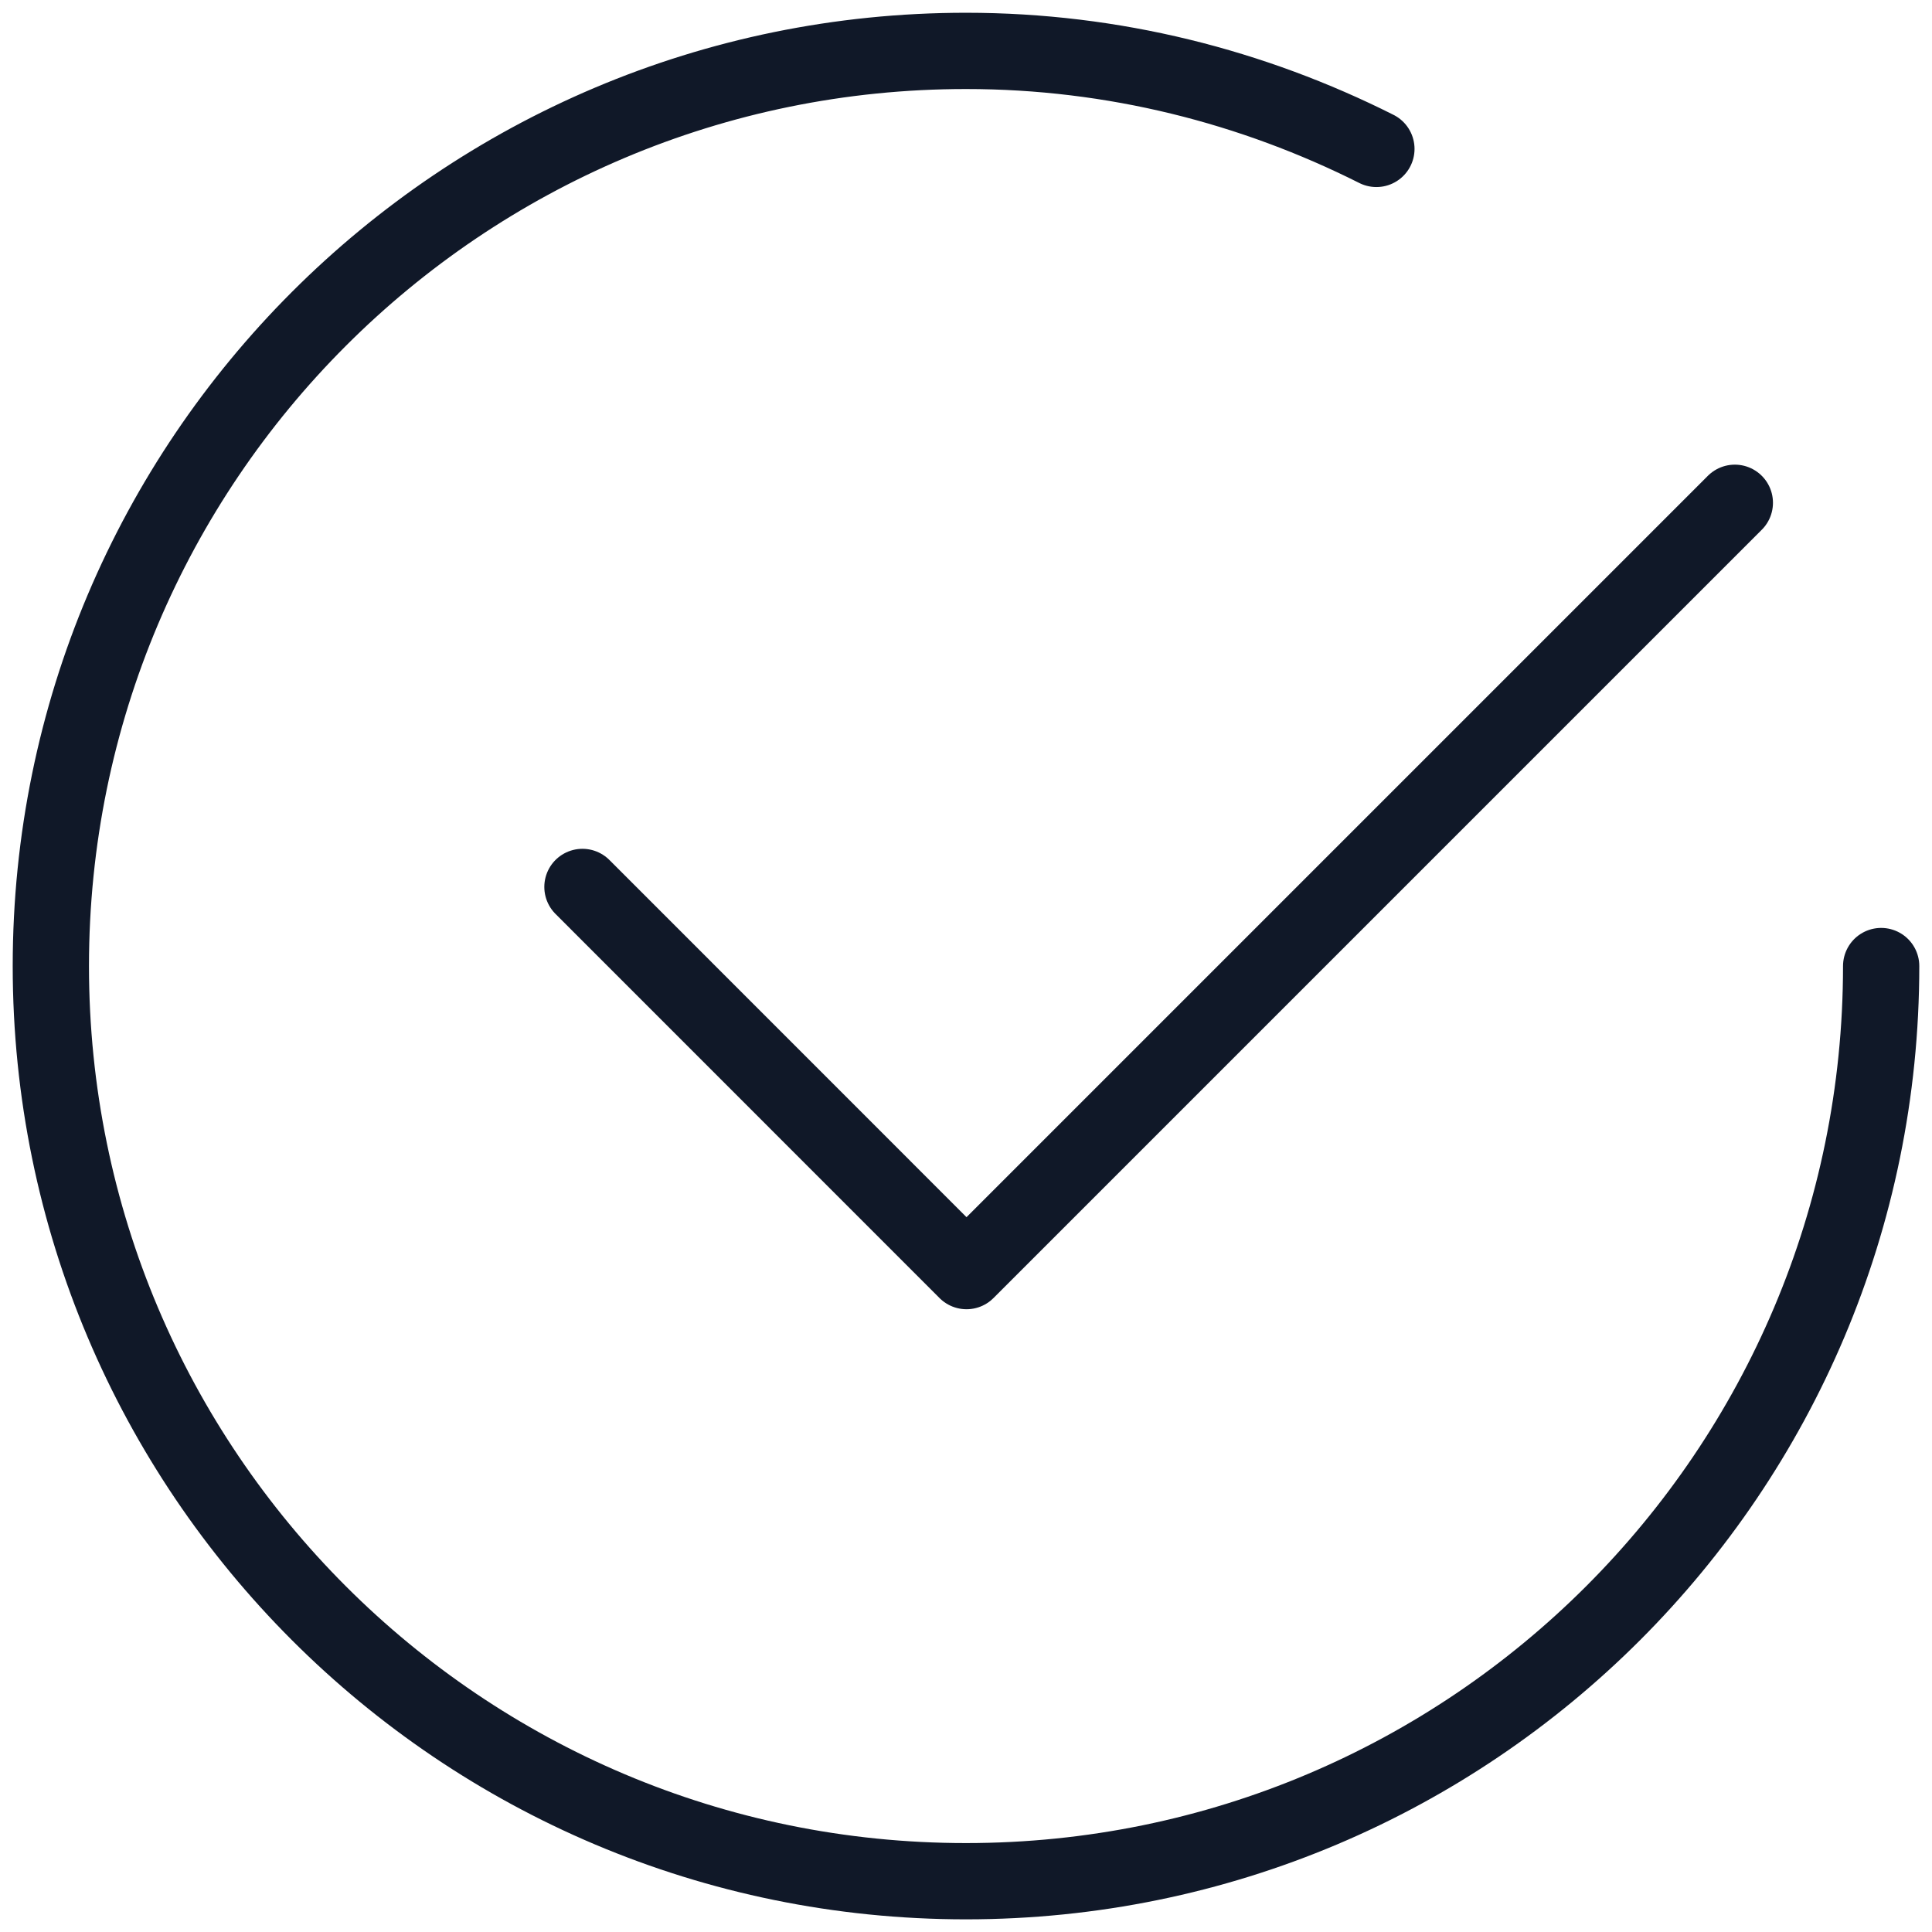 <svg width="38" height="38" viewBox="0 0 38 38" fill="none" xmlns="http://www.w3.org/2000/svg">
<path d="M34.122 9.889L19.01 25.001L11.456 17.445" stroke="#101828" stroke-width="1.5" stroke-linecap="round" stroke-linejoin="round"/>
<path d="M37 19.001C37 28.943 28.942 37.001 19 37.001C9.058 37.001 1 28.943 1 19.001C1 9.059 9.058 1.001 19 1.001C21.906 1.001 24.642 1.707 27.072 2.929" stroke="#101828" stroke-width="1.5" stroke-linecap="round" stroke-linejoin="round"/>
</svg>
